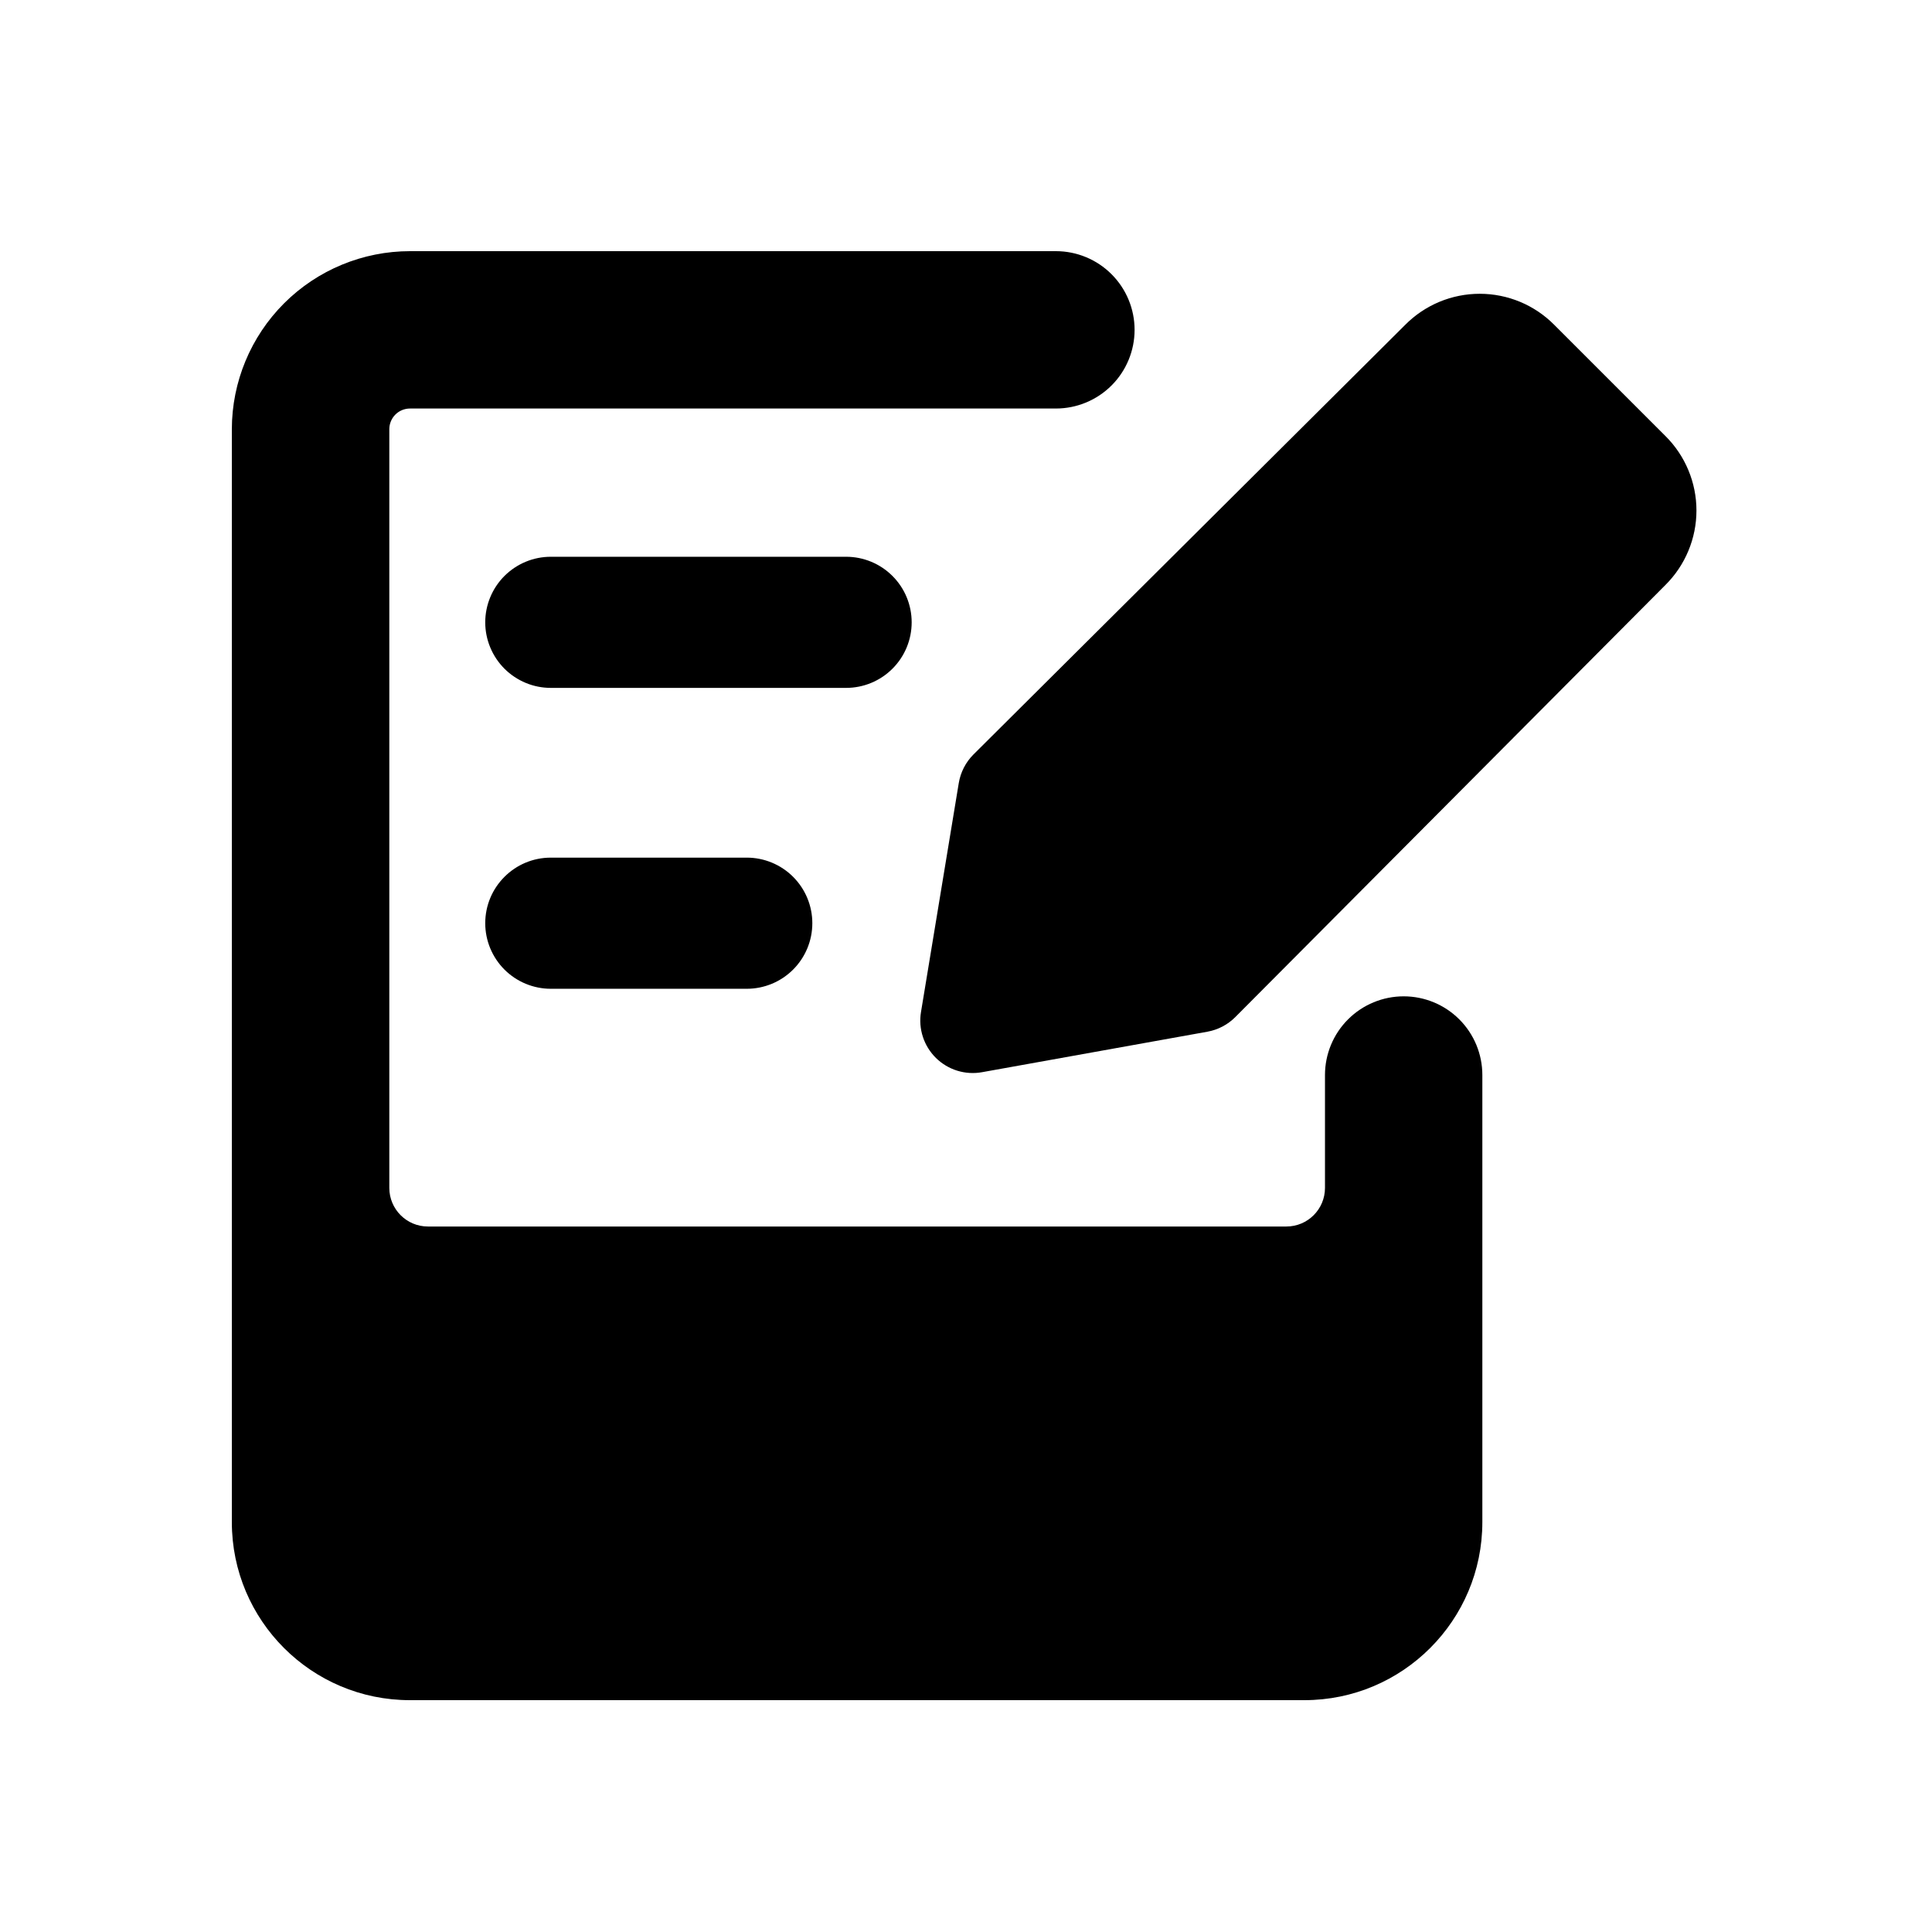 <?xml version="1.0" encoding="UTF-8"?> <svg xmlns="http://www.w3.org/2000/svg" width="100" height="100" viewBox="0 0 100 100" fill="none"><path fill-rule="evenodd" clip-rule="evenodd" d="M21.226 21.145C21.085 21.144 20.945 21.172 20.815 21.225C20.684 21.278 20.566 21.357 20.466 21.456C20.366 21.556 20.287 21.674 20.233 21.804C20.178 21.934 20.151 22.074 20.151 22.215V61.484C20.151 62.589 21.046 63.484 22.151 63.484H66.581C67.686 63.484 68.581 62.589 68.581 61.484V55.642C68.581 54.562 69.01 53.526 69.774 52.763C70.538 51.999 71.574 51.57 72.654 51.57C73.734 51.57 74.77 51.999 75.534 52.763C76.297 53.526 76.726 54.562 76.726 55.642V78.785C76.726 83.873 72.6 88 67.511 88H21.215C16.127 88 12 83.873 12 78.785V22.215C12.003 19.77 12.976 17.426 14.706 15.698C16.436 13.97 18.781 13 21.226 13H54.653C55.733 13 56.769 13.429 57.533 14.193C58.297 14.957 58.726 15.992 58.726 17.073C58.726 18.153 58.297 19.189 57.533 19.952C56.769 20.716 55.733 21.145 54.653 21.145H21.226ZM28.51 28.818C28.064 28.818 27.623 28.905 27.212 29.076C26.8 29.247 26.426 29.497 26.11 29.812C25.795 30.127 25.545 30.501 25.375 30.913C25.204 31.325 25.116 31.766 25.116 32.212C25.116 32.657 25.204 33.099 25.375 33.51C25.545 33.922 25.795 34.296 26.11 34.611C26.426 34.926 26.8 35.176 27.212 35.347C27.623 35.518 28.064 35.605 28.51 35.605H43.795C44.695 35.605 45.558 35.248 46.194 34.611C46.831 33.975 47.188 33.112 47.188 32.212C47.188 31.311 46.831 30.448 46.194 29.812C45.558 29.175 44.695 28.818 43.795 28.818H28.51ZM25.116 47.785C25.116 45.912 26.637 44.391 28.51 44.391H38.653C39.553 44.391 40.416 44.749 41.052 45.385C41.689 46.022 42.046 46.885 42.046 47.785C42.046 48.685 41.689 49.548 41.052 50.185C40.416 50.821 39.553 51.179 38.653 51.179H28.51C27.61 51.179 26.747 50.821 26.11 50.185C25.474 49.548 25.116 48.685 25.116 47.785ZM62.5 53.4C63.048 53.3 63.552 53.035 63.944 52.639L86.202 30.279C86.711 29.774 87.115 29.173 87.39 28.511C87.666 27.85 87.808 27.14 87.808 26.423C87.808 25.706 87.666 24.997 87.39 24.335C87.115 23.673 86.711 23.073 86.202 22.568L80.446 16.812C79.941 16.303 79.341 15.899 78.679 15.623C78.017 15.348 77.307 15.206 76.591 15.206C75.874 15.206 75.164 15.348 74.502 15.623C73.841 15.899 73.24 16.303 72.735 16.812L50.385 39.053C49.983 39.456 49.717 39.974 49.625 40.536L47.67 52.384C47.599 52.814 47.633 53.254 47.768 53.667C47.903 54.081 48.136 54.456 48.446 54.761C48.756 55.066 49.135 55.292 49.551 55.42C49.967 55.548 50.408 55.574 50.836 55.496L62.5 53.4Z" fill="black"></path></svg> 